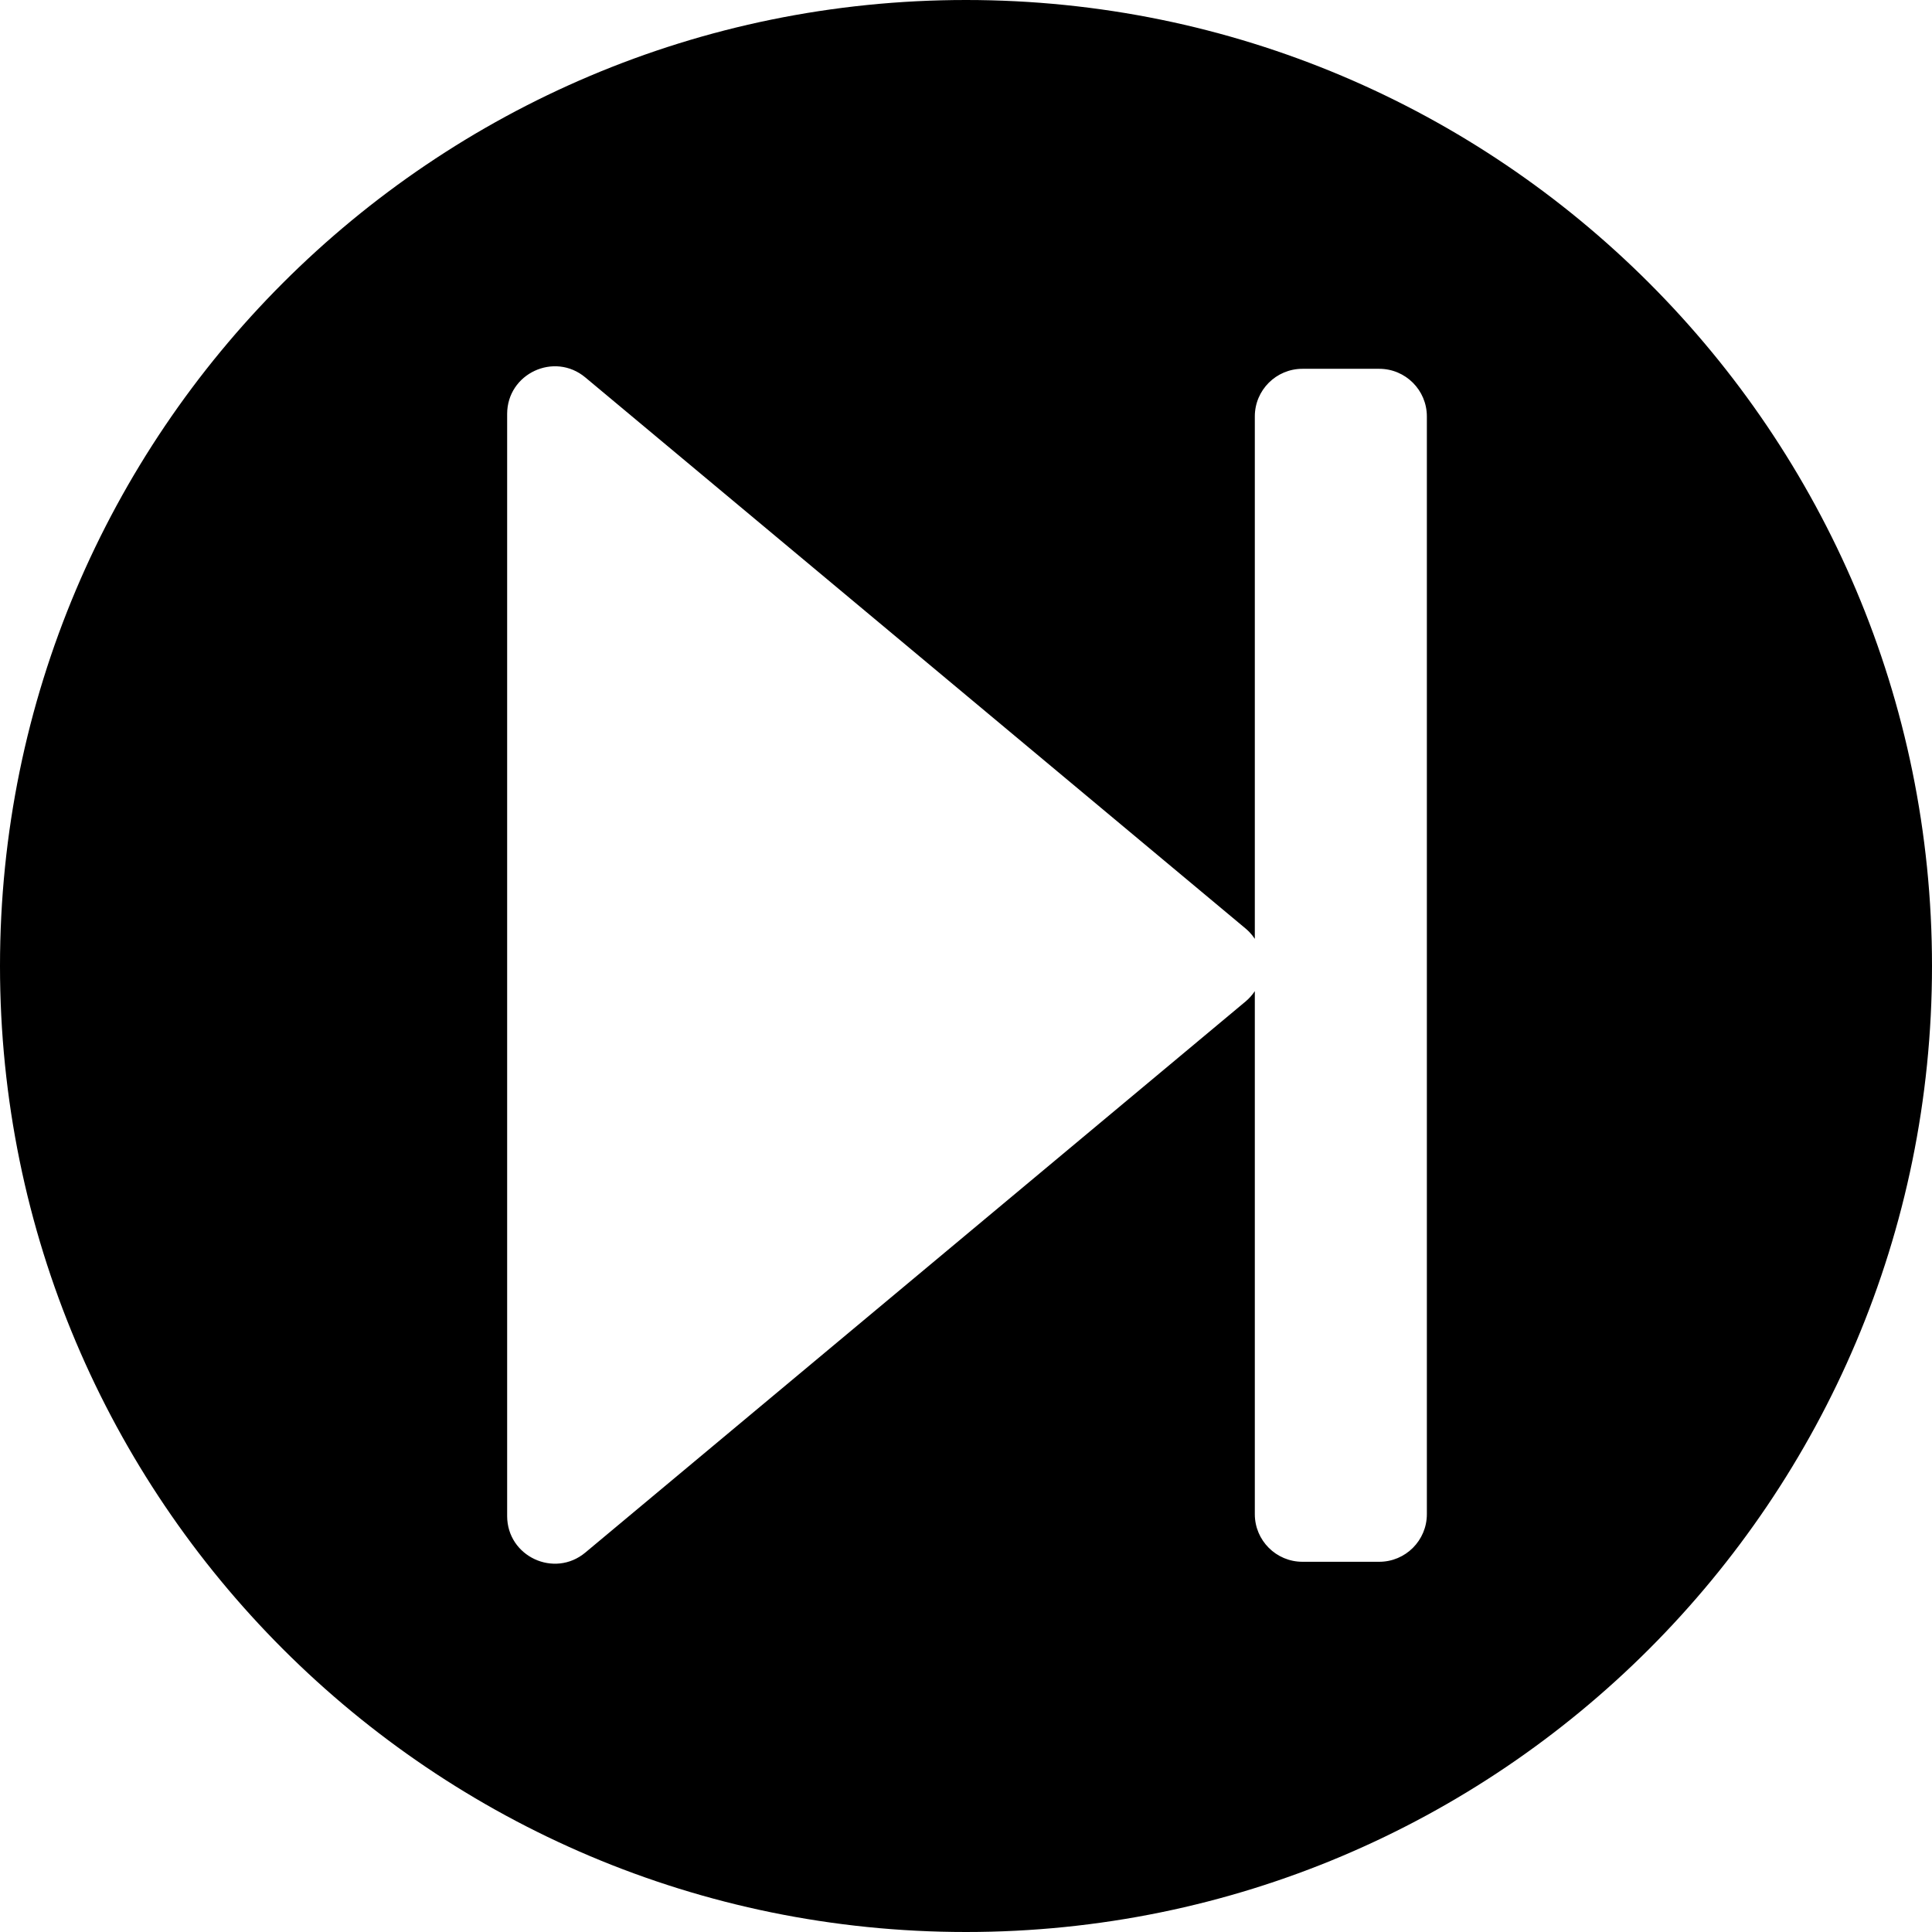 <svg width="960" height="960" viewBox="0 0 960 960" fill="none" xmlns="http://www.w3.org/2000/svg">
<path fill-rule="evenodd" clip-rule="evenodd" d="M480 960C745.098 960 960 745.098 960 480C960 214.902 745.098 0 480 0C214.902 0 0 214.902 0 480C0 745.098 214.902 960 480 960ZM620.877 463.203C621.867 464.242 622.746 465.352 623.512 466.514V206.912C623.512 193.848 634.111 183.256 647.186 183.256H685.326C698.402 183.256 709 193.848 709 206.912V752.383C709 765.447 698.402 776.039 685.326 776.039H647.186C634.111 776.039 623.512 765.447 623.512 752.383V492.486C622.27 494.373 620.729 496.119 618.887 497.656L290.85 771.455C275.436 784.32 252 773.369 252 753.299V205.701C252 185.633 275.436 174.68 290.85 187.545L618.887 461.344C619.594 461.934 620.258 462.555 620.877 463.203Z" fill="black"/>
</svg>

